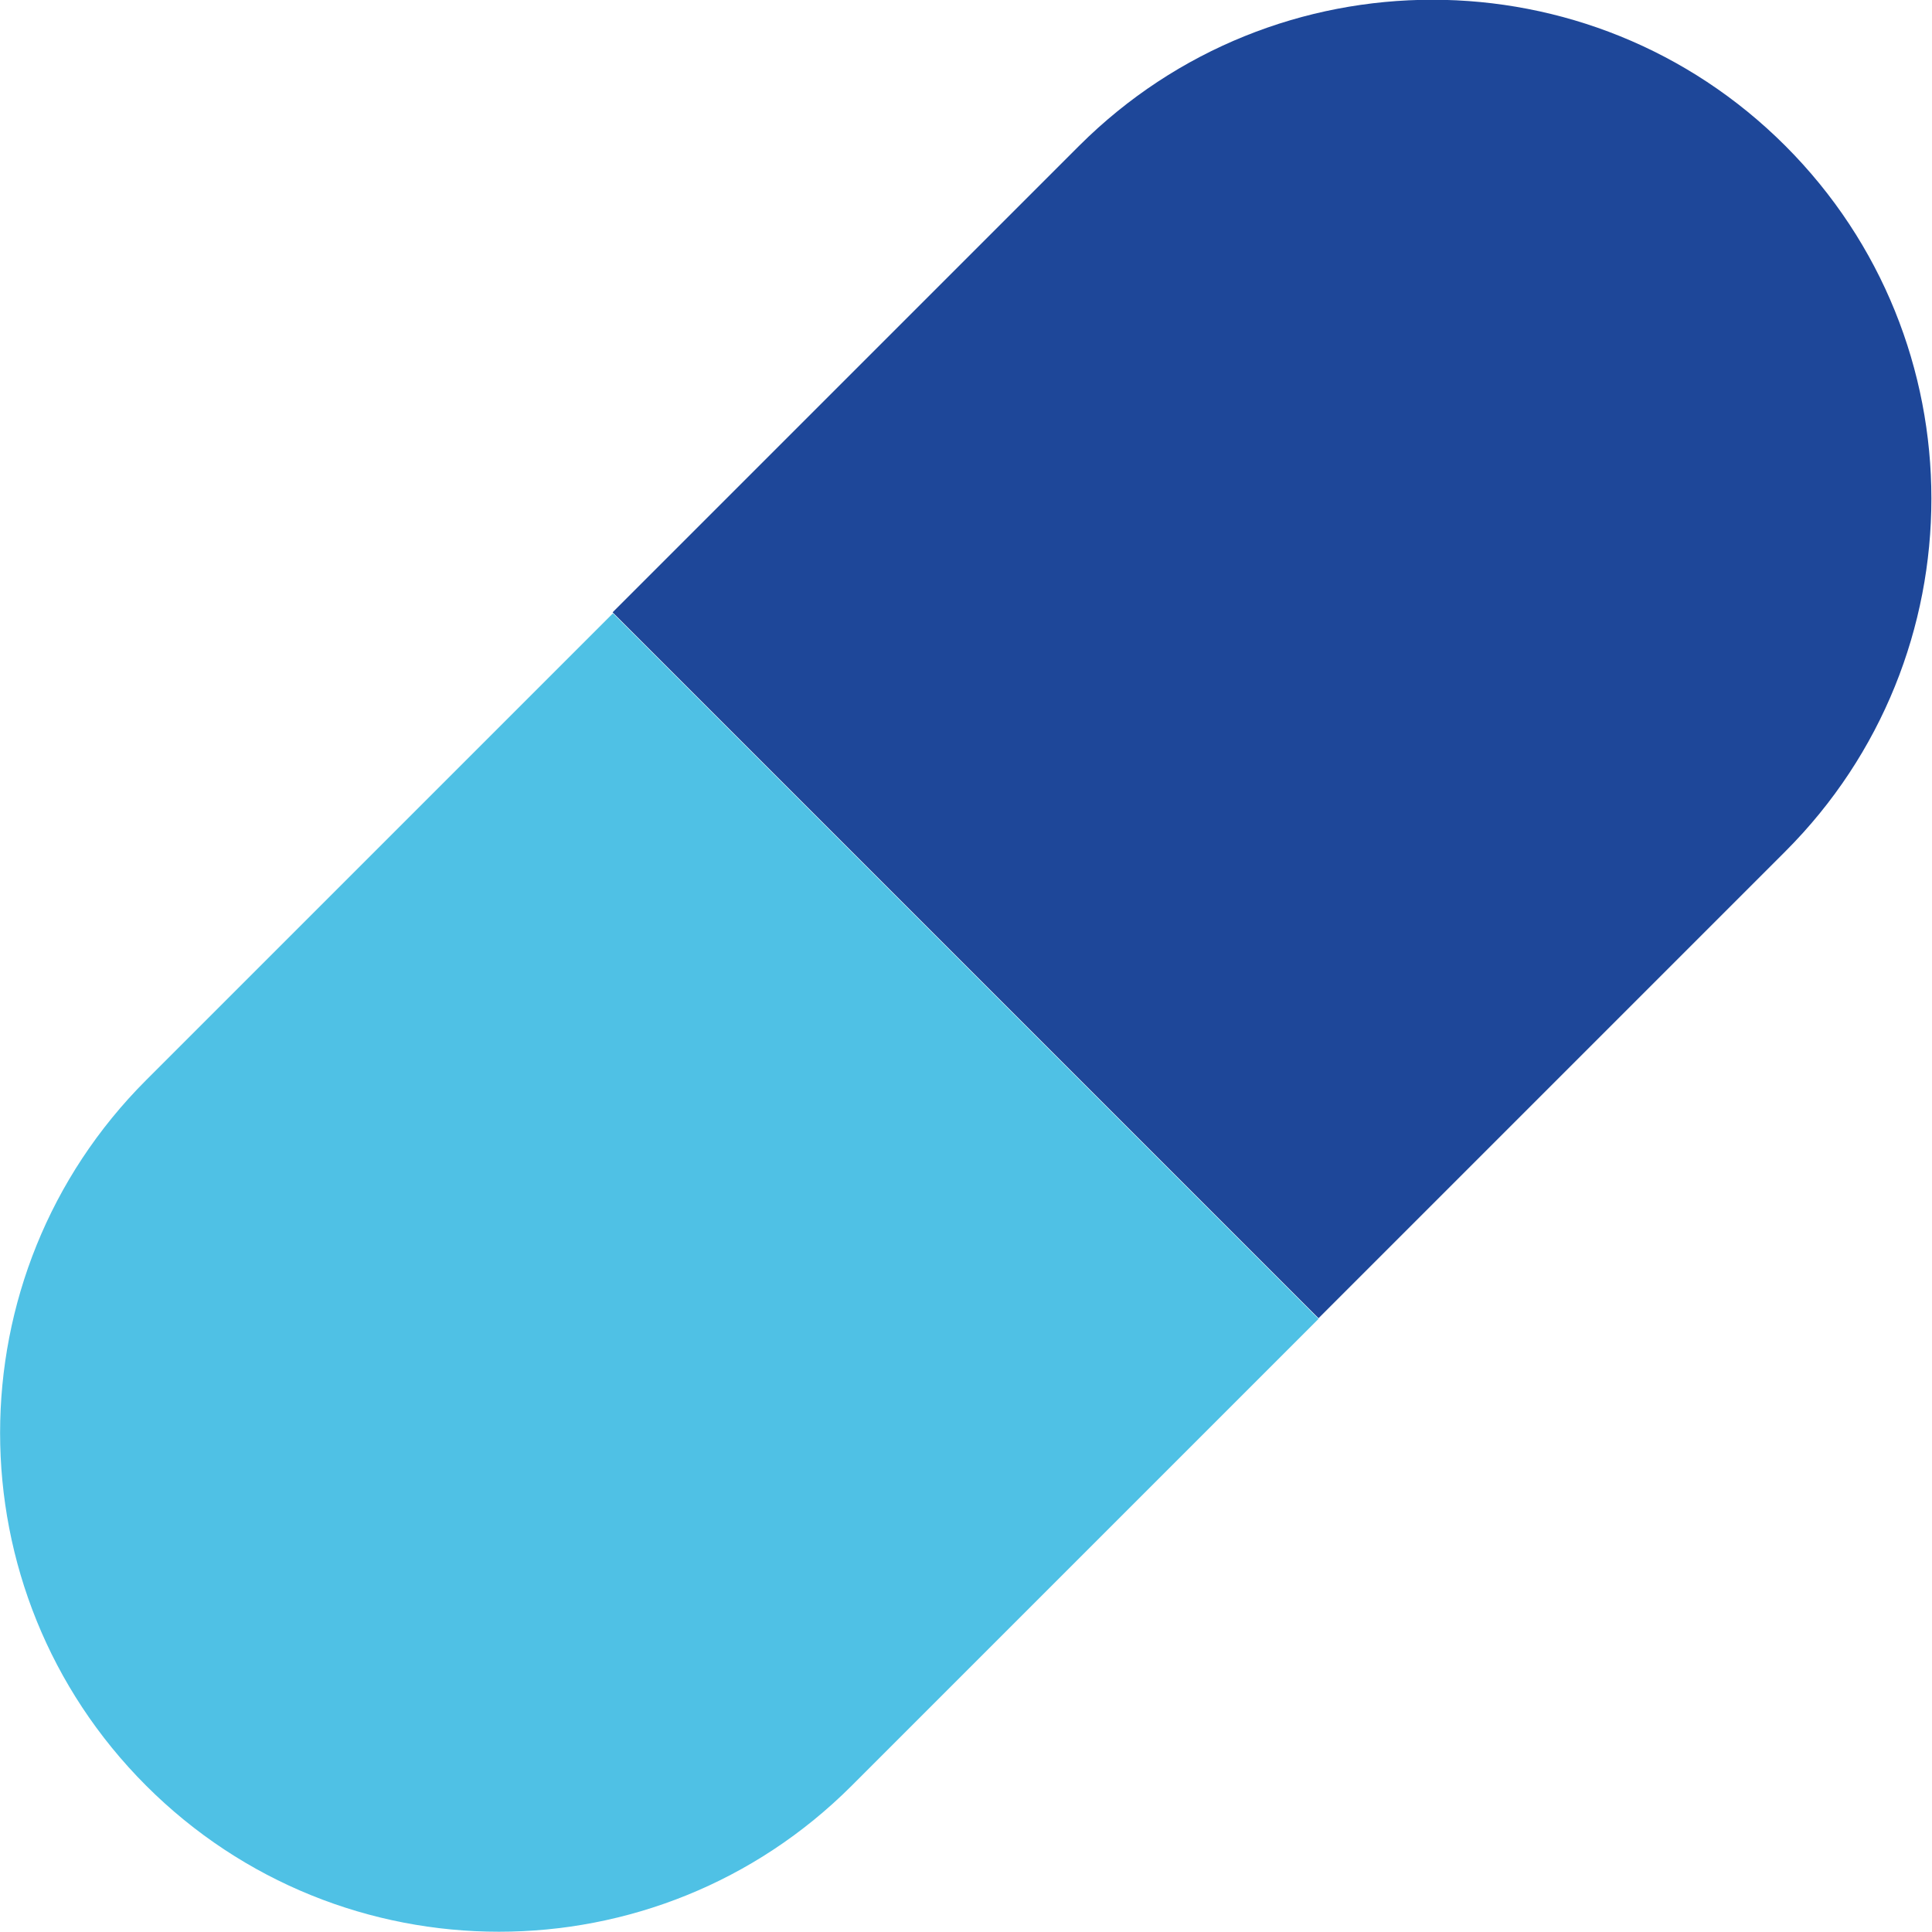 <svg viewBox="0 0 40.97 40.97" xmlns="http://www.w3.org/2000/svg" data-name="Layer 2" id="Layer_2">
  <defs>
    <style>
      .cls-1 {
        fill: #4fc1e5;
      }

      .cls-2 {
        fill: #1e4799;
      }
    </style>
  </defs>
  <g data-name="Layer 1" id="Layer_1-2">
    <g>
      <path transform="translate(16.88 -17.18) rotate(45)" d="M29.17-.5h0c5.84,0,10.58,4.74,10.58,10.58v14h-21.17v-14C18.59,4.24,23.33-.5,29.17-.5Z" class="cls-2"></path>
      <path transform="translate(-.5 58.14) rotate(-135)" d="M11.79,16.88h0c5.84,0,10.58,4.74,10.58,10.58v14H1.21v-14c0-5.84,4.74-10.58,10.58-10.58Z" class="cls-1"></path>
    </g>
  </g>
</svg>